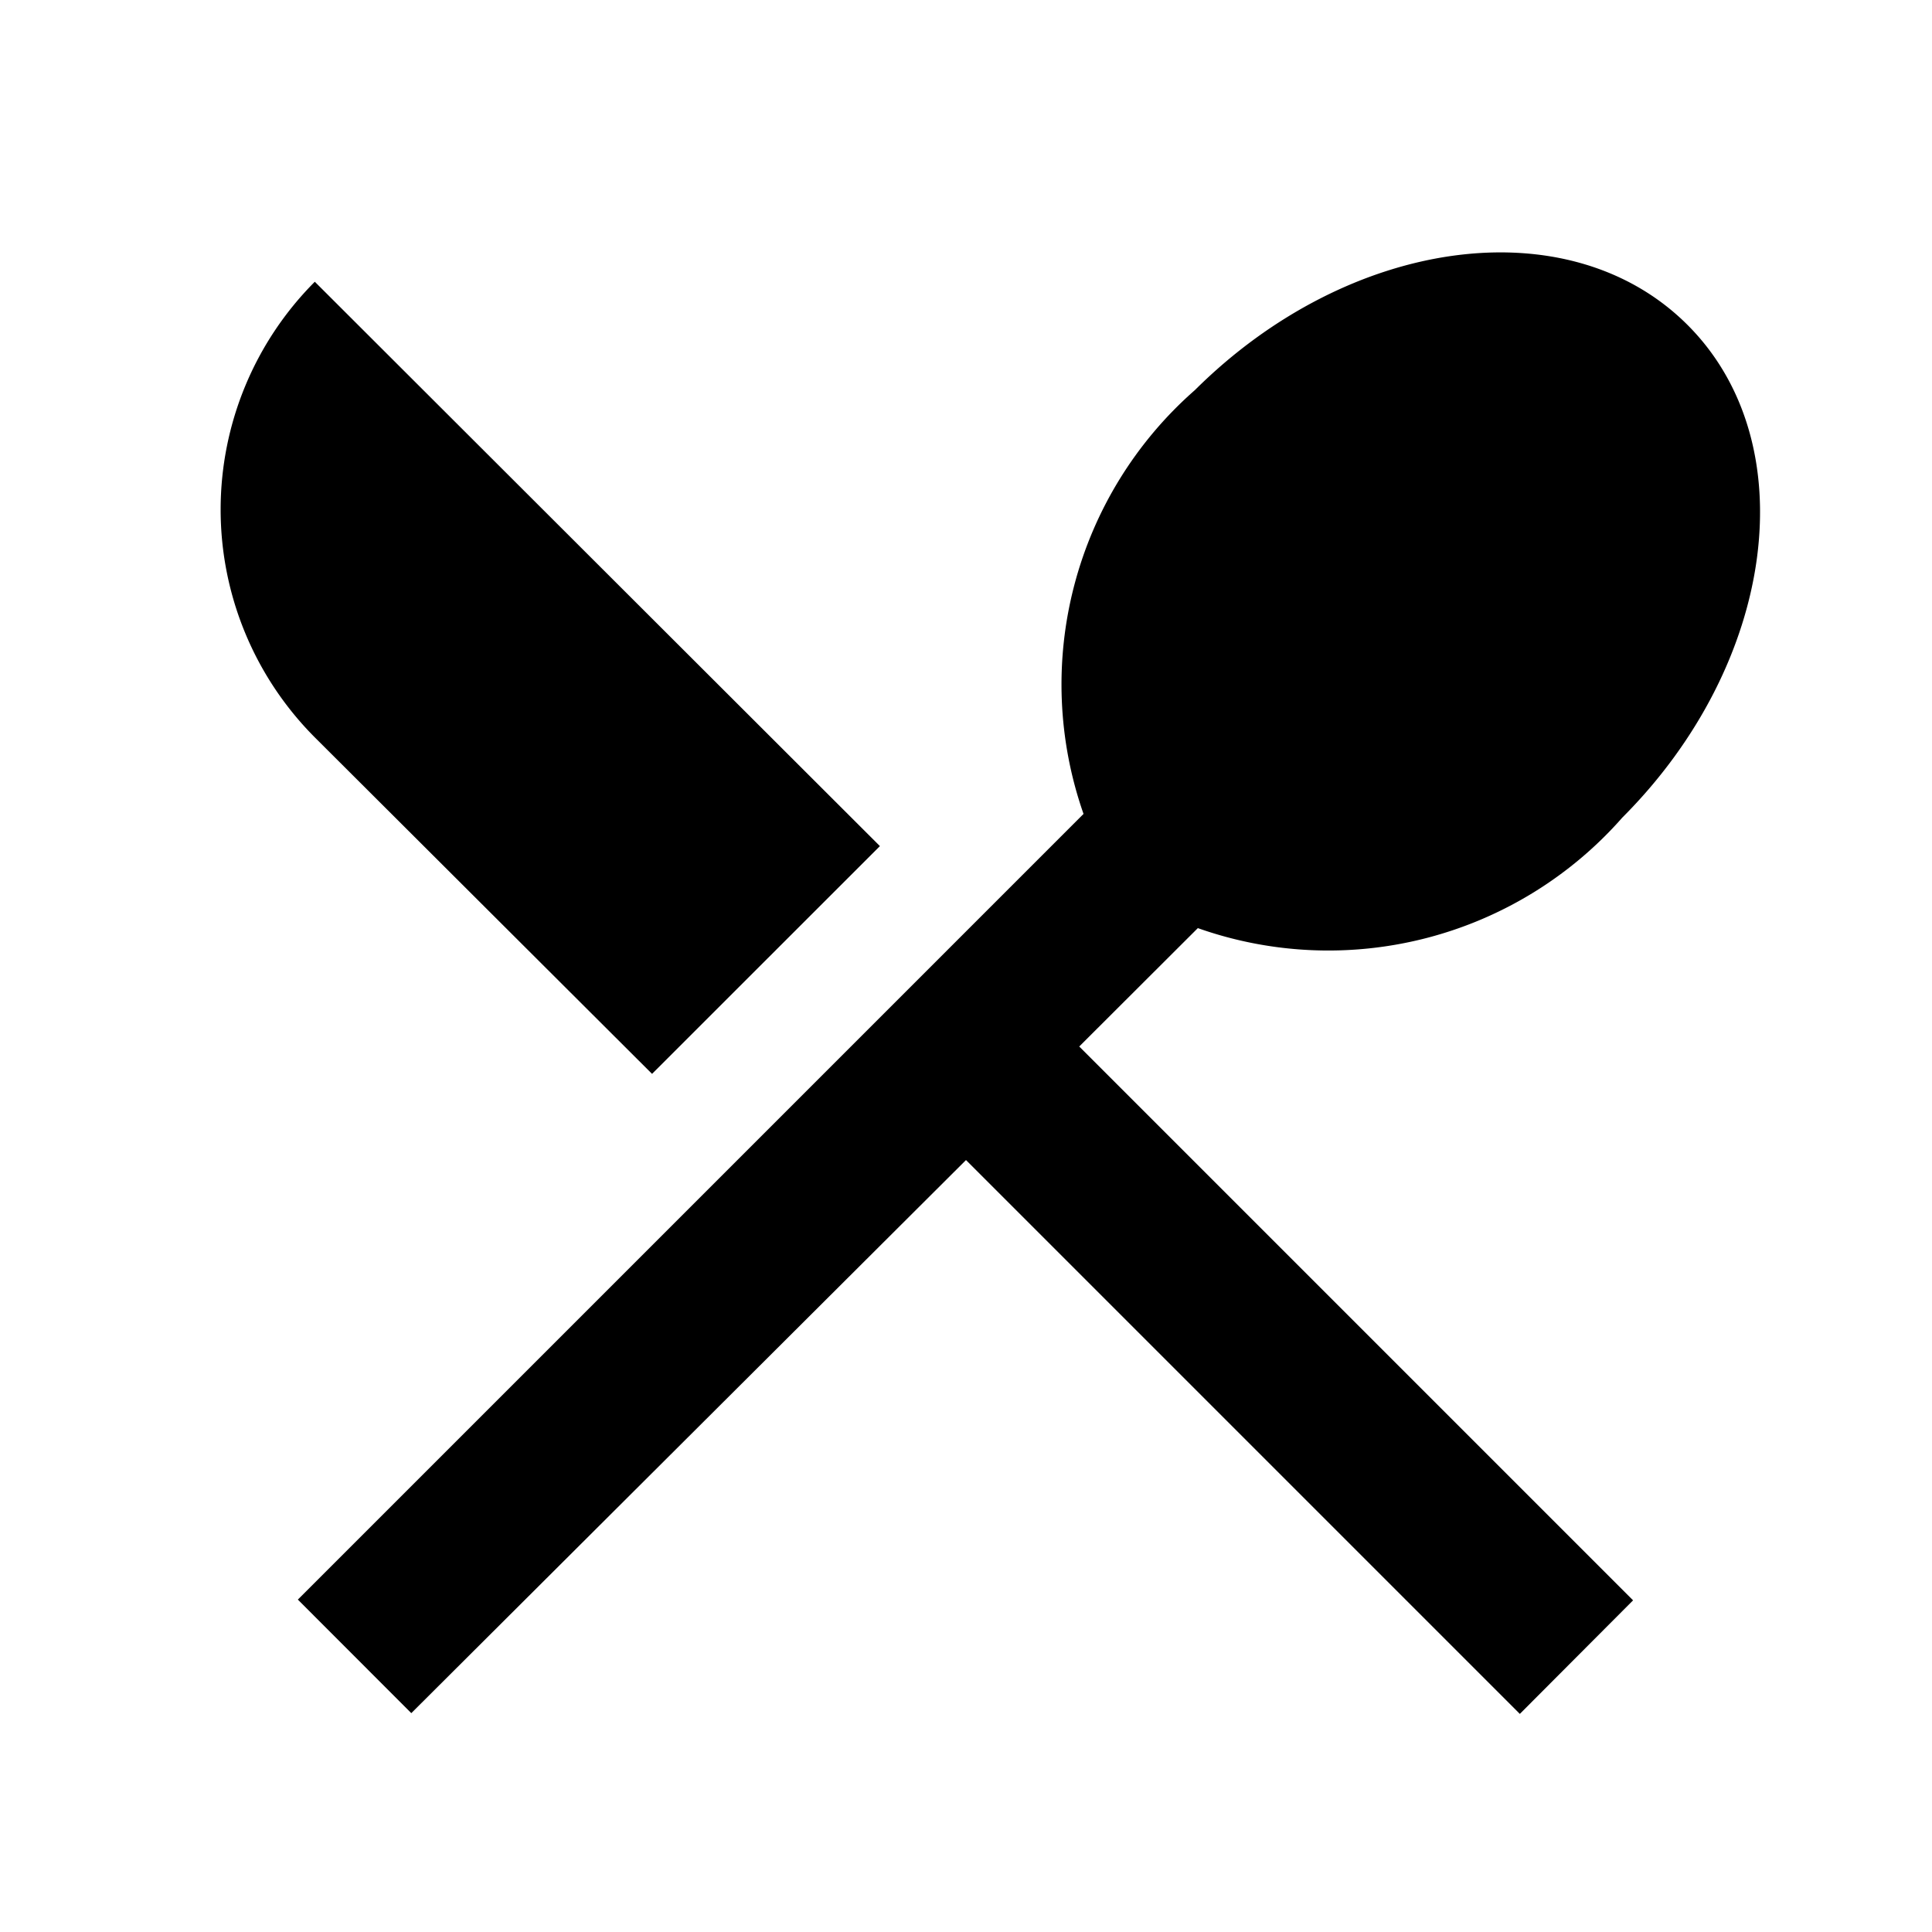 <svg xmlns="http://www.w3.org/2000/svg" width="18" height="18" viewBox="0 0 18 18">
  <g id="icon_restaurant2" transform="translate(9 9)">
    <g id="Group_5614" data-name="Group 5614" transform="translate(-9 -9)">
      <path id="Path_4654" data-name="Path 4654" d="M0,0H18V18H0Z" fill="none"/>
      <path id="Path_4655" data-name="Path 4655" d="M6.76,10.788,8.883,8.666,3.618,3.408a3.006,3.006,0,0,0,0,4.245Zm5.085-1.358A3.647,3.647,0,0,0,15.8,8.4c1.432-1.433,1.71-3.488.607-4.59s-3.15-.825-4.59.608A3.647,3.647,0,0,0,10.78,8.366l-7.32,7.32,1.057,1.058,5.168-5.153,5.16,5.16L15.9,15.693l-5.16-5.16Z" transform="translate(-0.685 -0.783)"/>
    </g>
  </g>
</svg>
